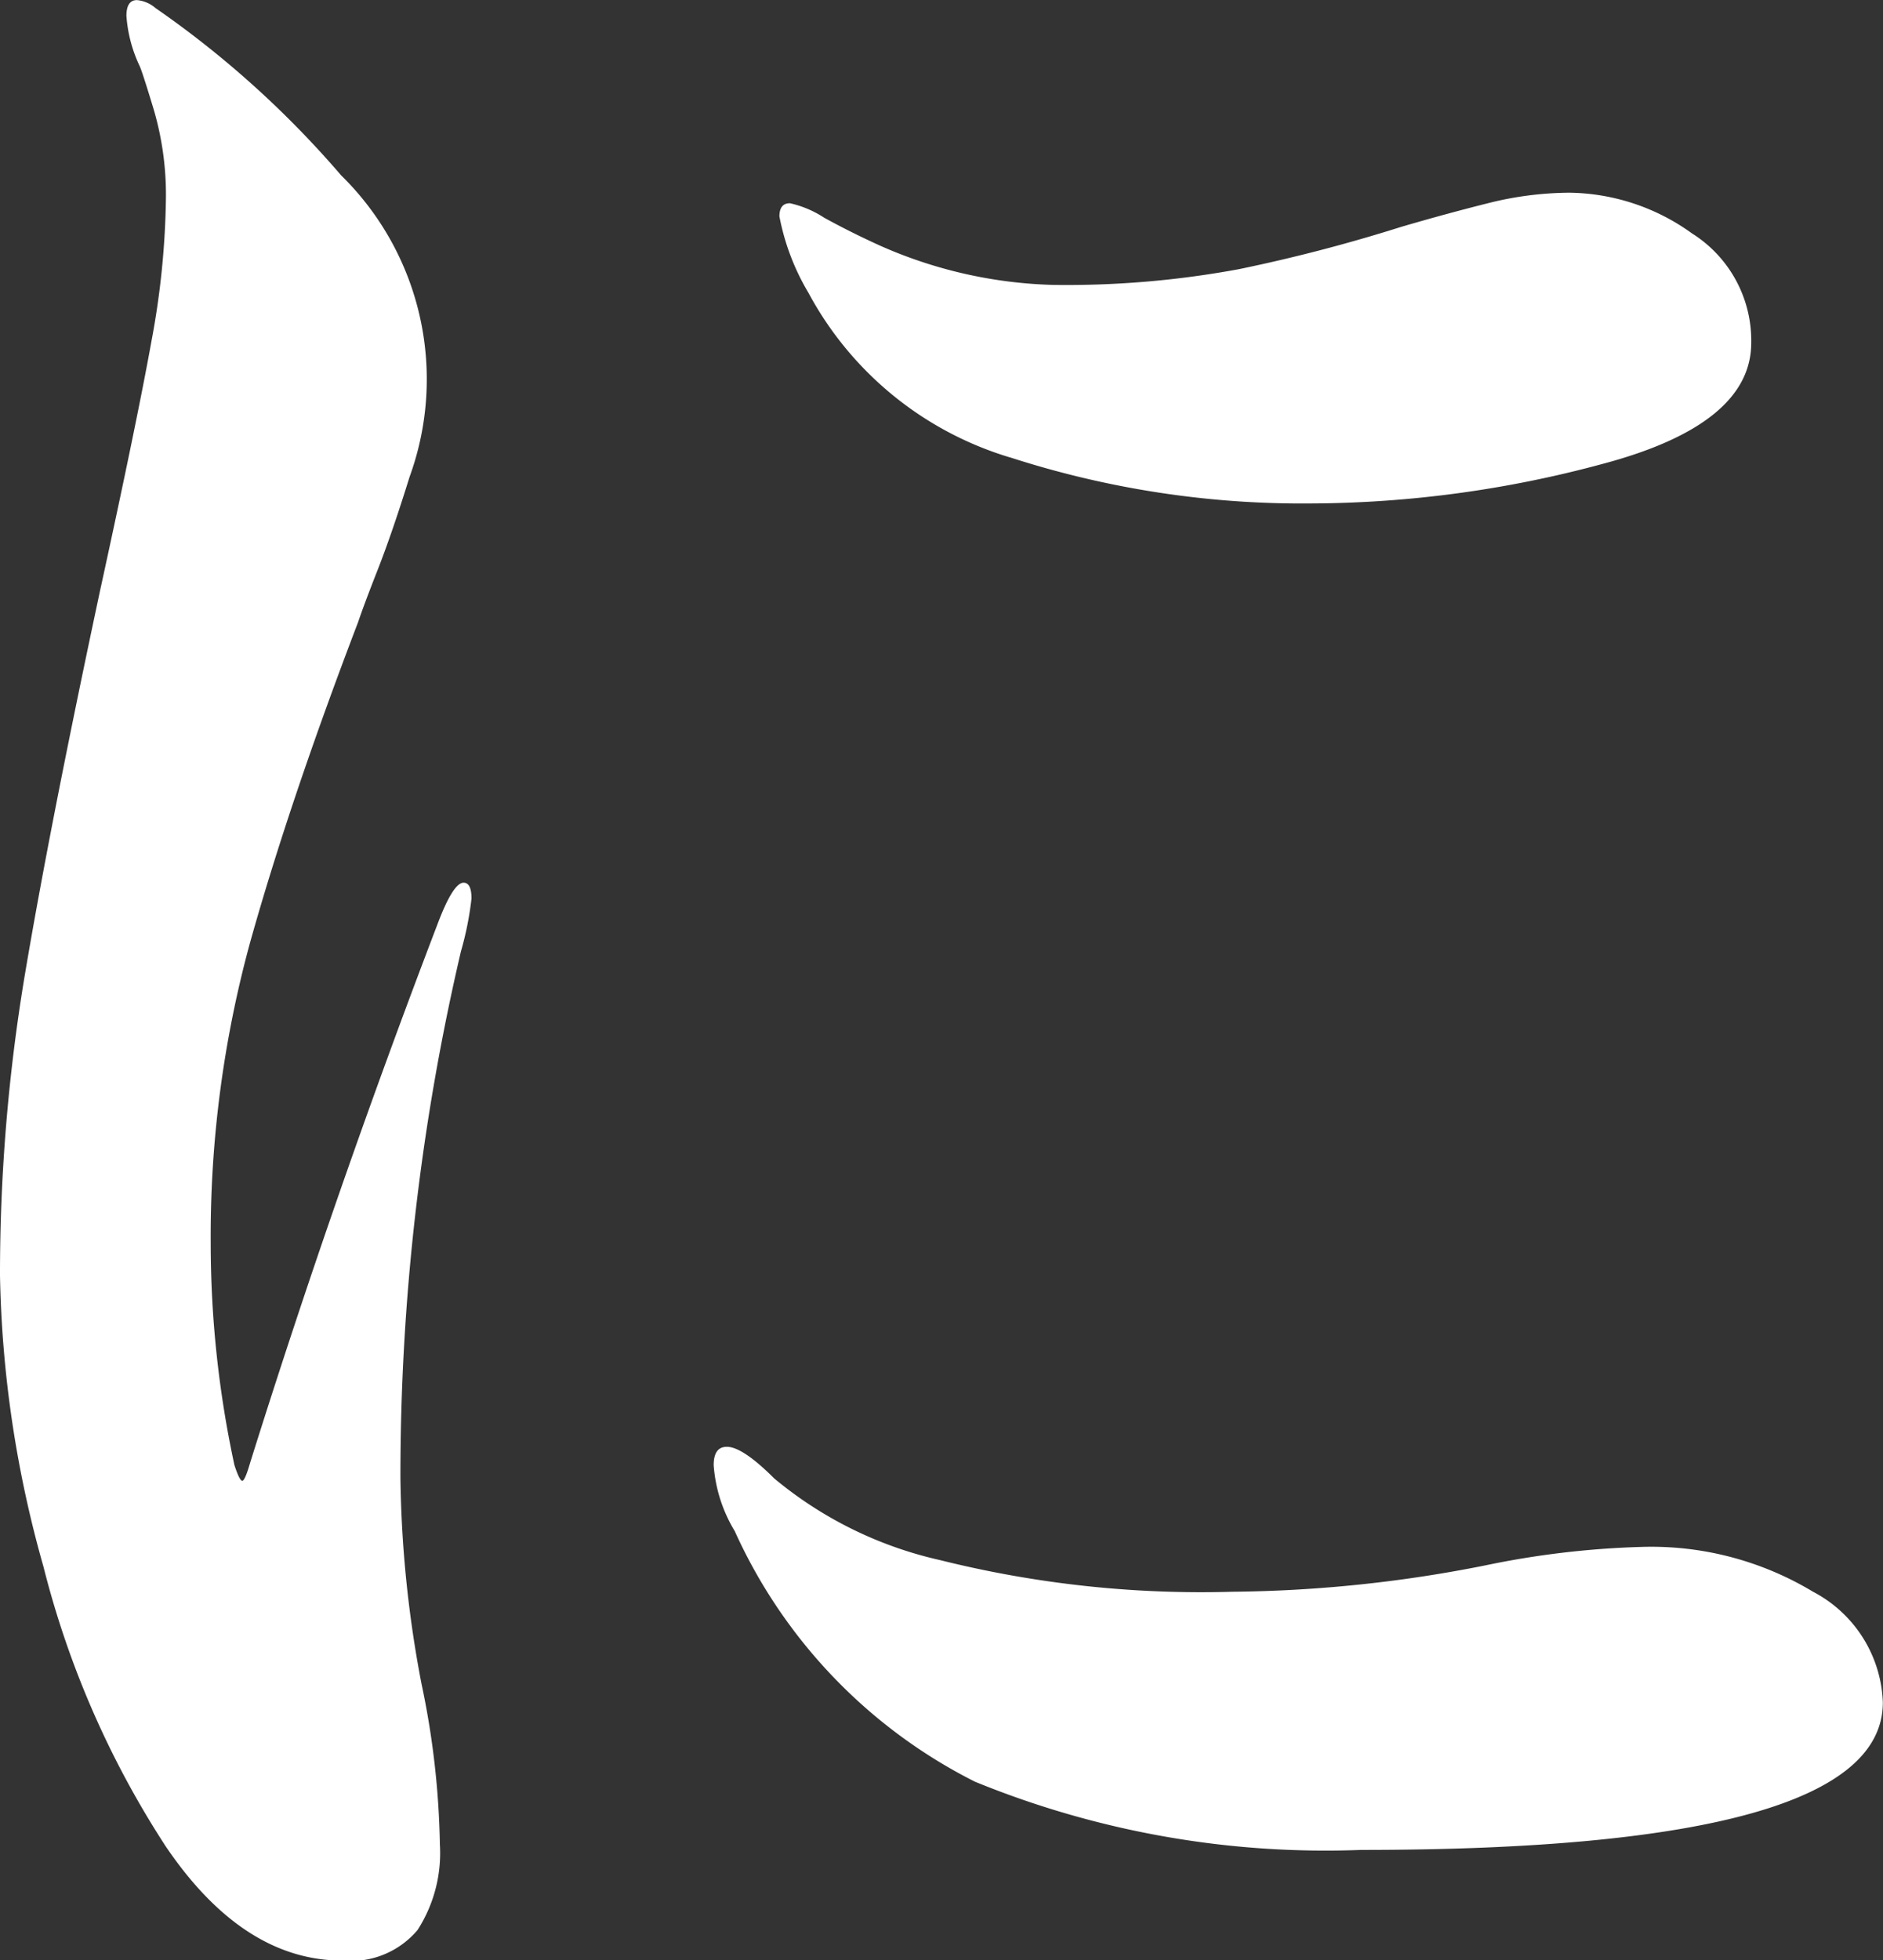 <svg xmlns="http://www.w3.org/2000/svg" width="37.041" height="38.544" viewBox="0 0 37.041 38.544">
  <rect x="0" y="0" width="37.041" height="38.544" fill="#333333" stroke="none"/>
  <path id="home_mv_character_5" d="M281.212,411.3a18.219,18.219,0,0,1-2.383-5.465,22.348,22.348,0,0,1-.855-5.725,35.688,35.688,0,0,1,.492-5.931q.493-2.926,1.477-7.538.724-3.315,1.01-4.9a16.2,16.2,0,0,0,.285-2.824,5.949,5.949,0,0,0-.233-1.709c-.156-.518-.252-.812-.285-.881a2.743,2.743,0,0,1-.259-.984c0-.207.069-.31.207-.31a.644.644,0,0,1,.363.155,19.254,19.254,0,0,1,3.653,3.29,5.613,5.613,0,0,1,1.346,5.932q-.338,1.088-.622,1.813c-.19.484-.319.829-.388,1.036q-1.347,3.524-2.124,6.294a21.881,21.881,0,0,0-.777,5.932,20.7,20.7,0,0,0,.466,4.351q.1.31.156.31c.034,0,.086-.12.156-.362q1.657-5.284,3.678-10.568c.207-.552.38-.829.518-.829q.156,0,.156.311a6.275,6.275,0,0,1-.207,1.036,45.206,45.206,0,0,0-1.191,10.361,22.866,22.866,0,0,0,.414,4.041,16.437,16.437,0,0,1,.362,3.16,2.793,2.793,0,0,1-.44,1.684,1.716,1.716,0,0,1-1.476.6q-1.969,0-3.5-2.28m15.93-1.243a10.234,10.234,0,0,1-4.714-4.922,2.9,2.9,0,0,1-.414-1.295c0-.241.085-.362.259-.362q.309,0,.931.621a7.748,7.748,0,0,0,3.264,1.607,21.211,21.211,0,0,0,5.75.622,26.509,26.509,0,0,0,4.973-.518,17.4,17.4,0,0,1,3.056-.363,6.168,6.168,0,0,1,3.393.881,2.558,2.558,0,0,1,1.373,2.176q0,2.9-10.257,2.9a18.23,18.23,0,0,1-7.616-1.347m.7-26.033a6.678,6.678,0,0,1-3.963-3.238,4.618,4.618,0,0,1-.57-1.5c0-.172.069-.259.207-.259a2.043,2.043,0,0,1,.674.285q.518.285,1.088.544a8.964,8.964,0,0,0,3.42.777,18.629,18.629,0,0,0,3.652-.31,32.208,32.208,0,0,0,3.186-.83q.88-.258,1.71-.466a6.663,6.663,0,0,1,1.606-.207,4.2,4.2,0,0,1,2.408.8,2.49,2.49,0,0,1,1.166,2.15q0,1.606-2.927,2.383a22.24,22.24,0,0,1-5.725.777,18.659,18.659,0,0,1-5.931-.907" transform="translate(-277.974 -375.031)" fill="#fff"/>
</svg>

